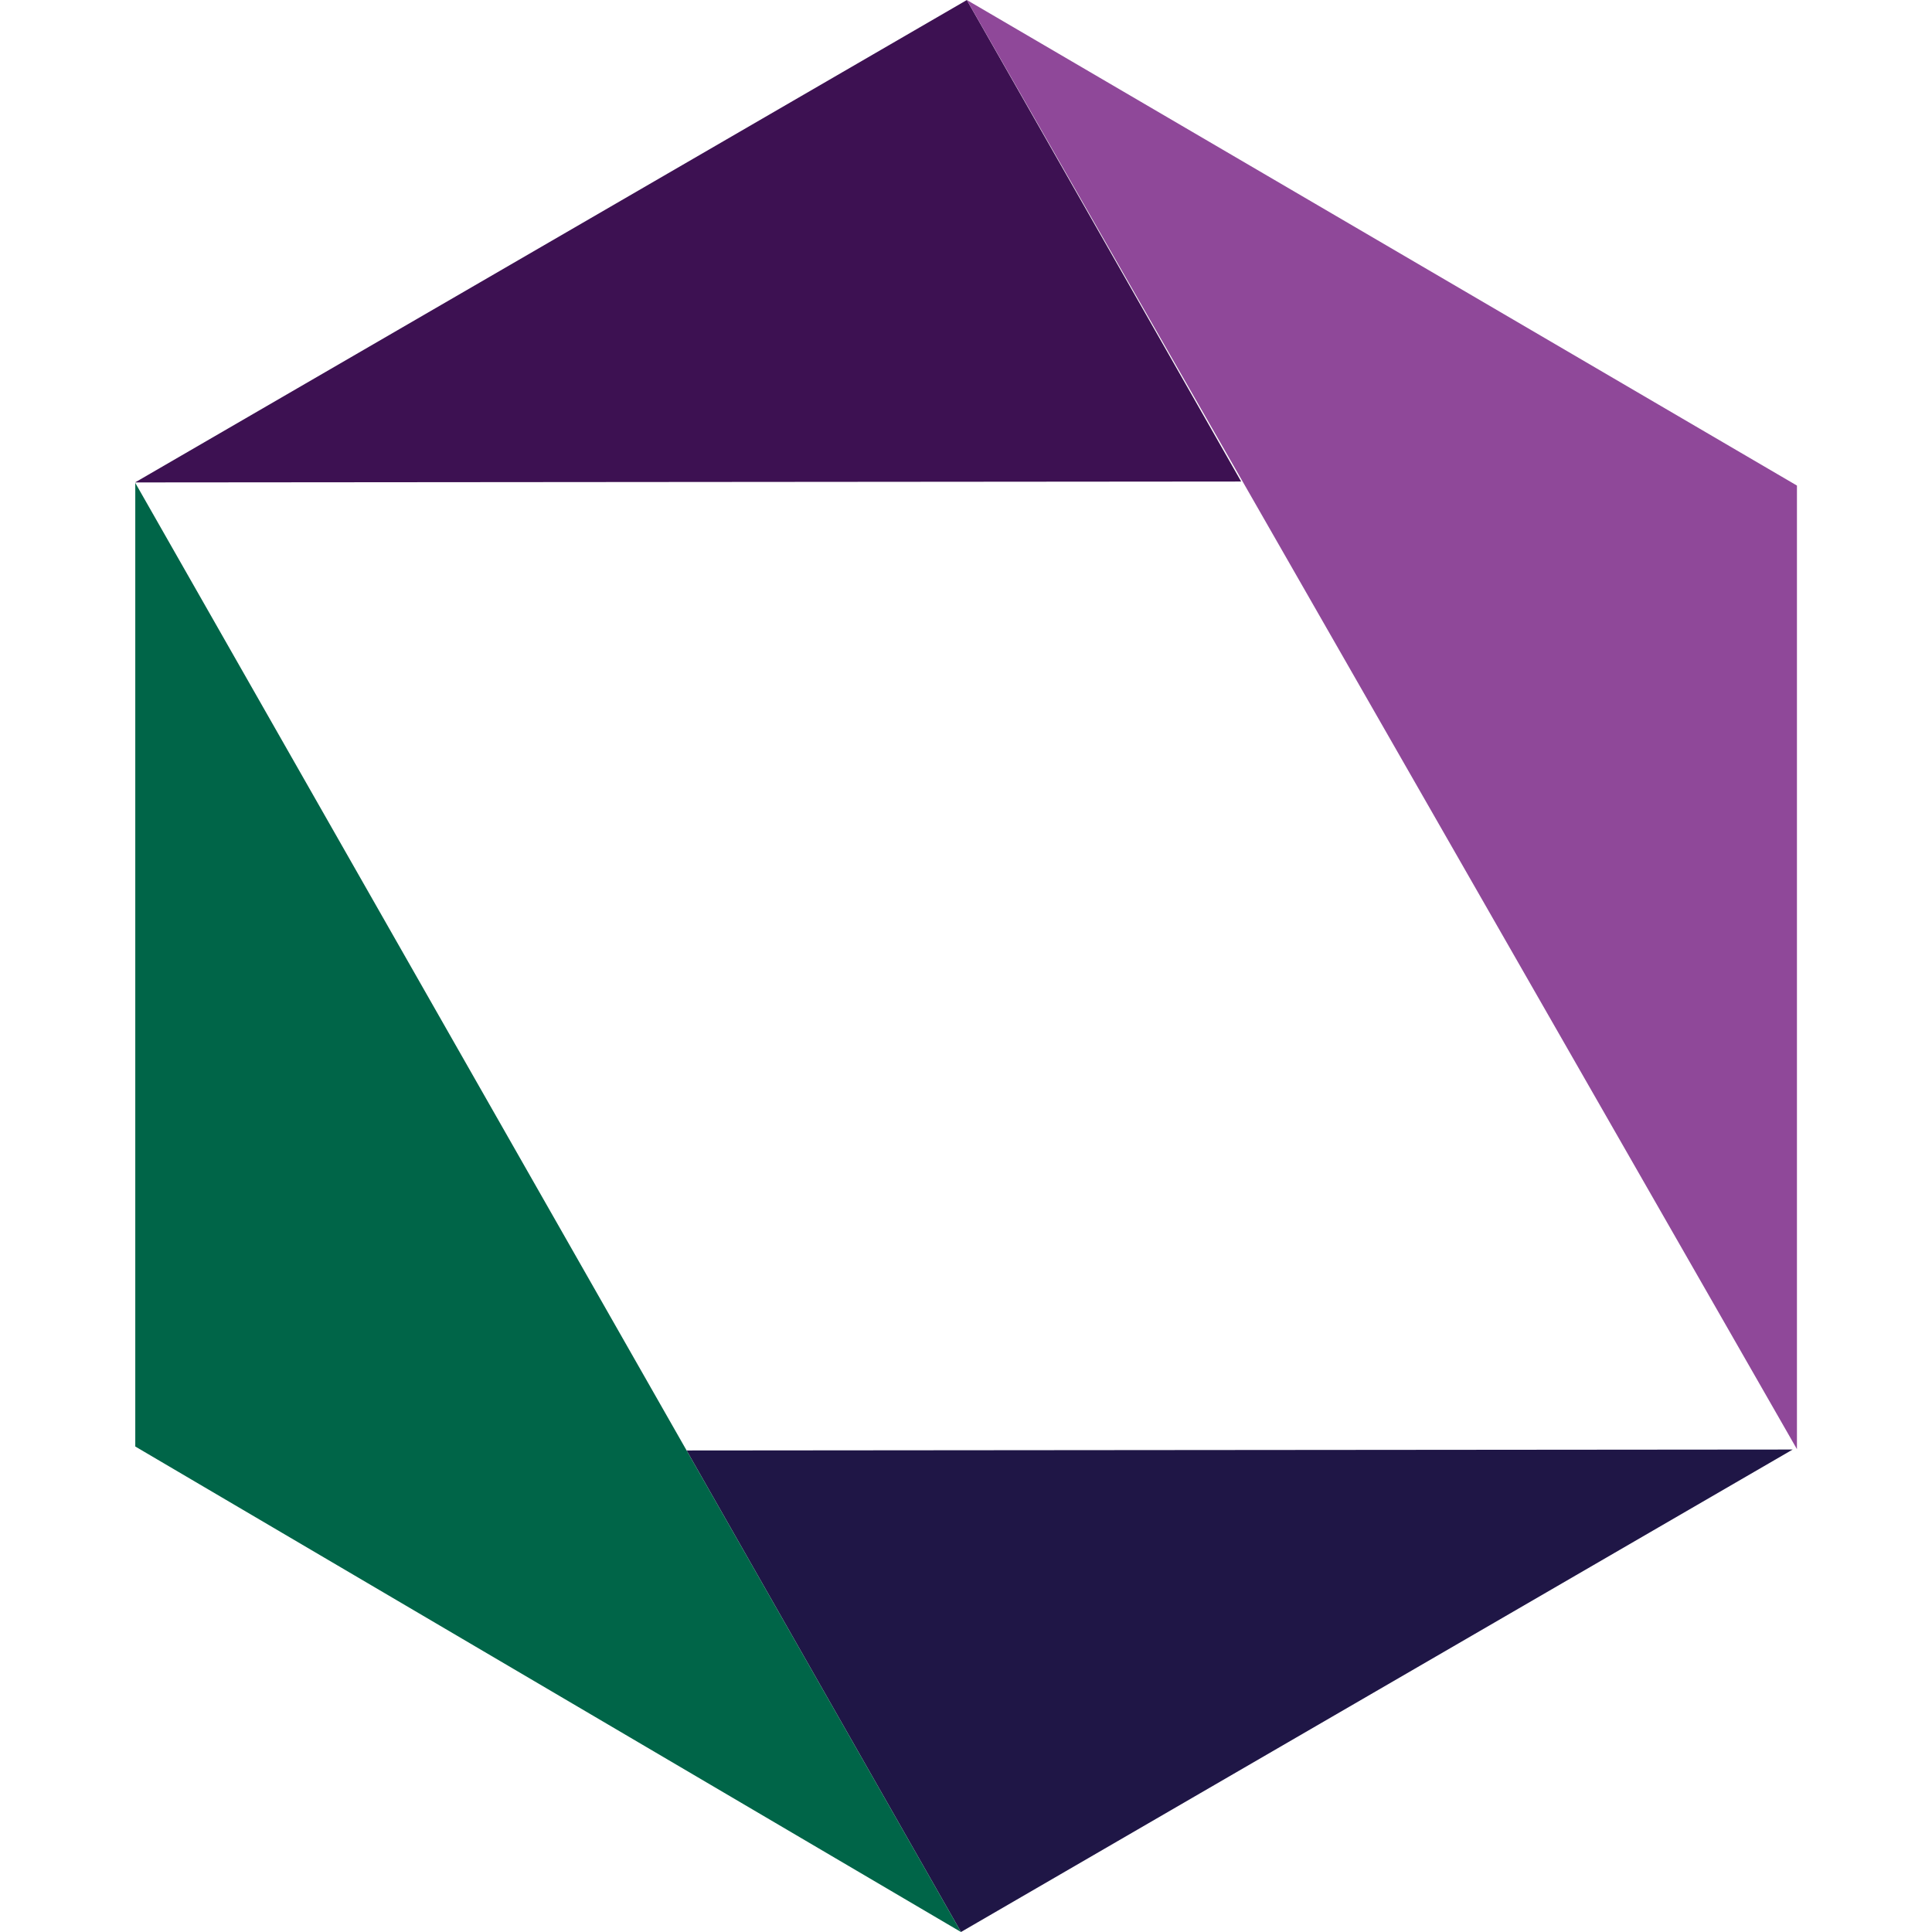<svg id="Layer_1" data-name="Layer 1" xmlns="http://www.w3.org/2000/svg" viewBox="0 0 512 512"><defs><style>.cls-1{fill:#006548;}.cls-2{fill:#8f4899;}.cls-3{fill:#1f1646;}.cls-4{fill:#3d1152;}</style></defs><polygon class="cls-1" points="259.38 369.05 259.37 369.04 259.37 369.04 259.38 369.05"/><polygon class="cls-2" points="260.14 112.02 260.15 112.03 260.15 112.03 260.14 112.02"/><polygon class="cls-3" points="181.96 384.39 254.67 512 475.08 384.14 181.96 384.39"/><polygon class="cls-1" points="35.85 127.97 35.85 383.34 254.66 512 254.67 512 35.85 127.97"/><polygon class="cls-4" points="35.79 127.85 328.92 127.61 256.22 0.01 35.79 127.85"/><polygon class="cls-2" points="256.23 0 256.22 0.01 476.21 384.05 476.21 128.68 256.23 0"/></svg>